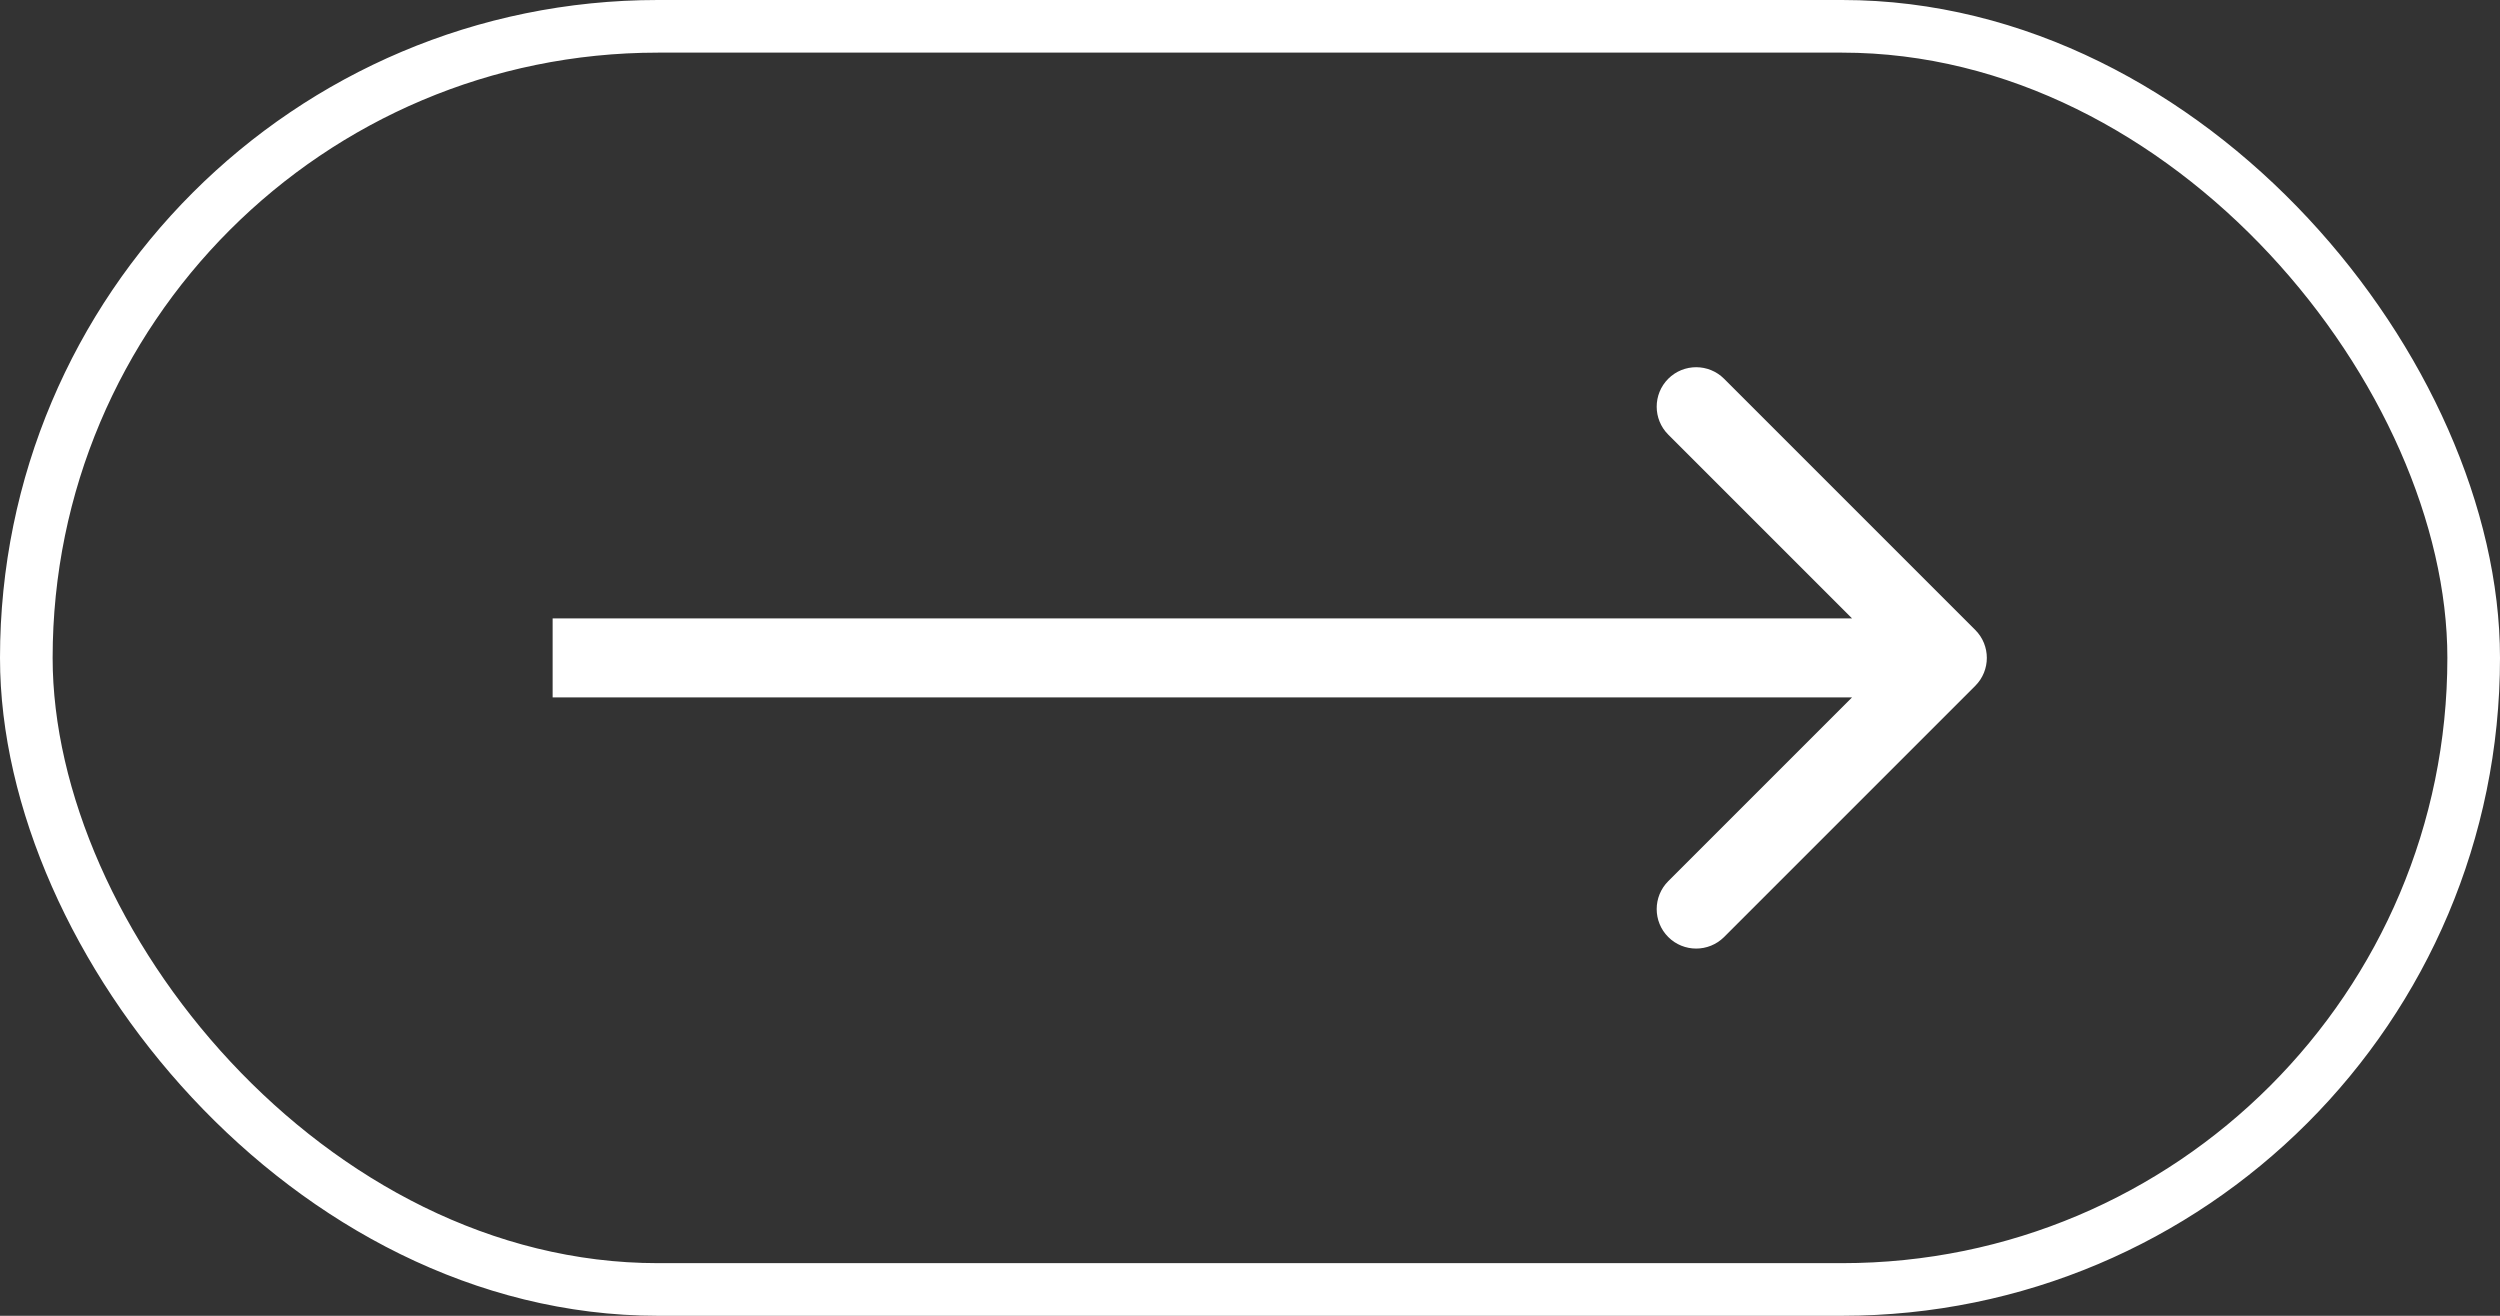 <svg width="95" height="50" viewBox="0 0 95 50" fill="none" xmlns="http://www.w3.org/2000/svg">
<rect x="0" y="0" width="95" height="50" fill="#333333" stroke="none"/>
<rect x="1" y="1" width="93" height="48" rx="24" stroke="white" stroke-width="2"/>
<path d="M75.061 26.061C75.646 25.475 75.646 24.525 75.061 23.939L65.515 14.393C64.929 13.808 63.979 13.808 63.393 14.393C62.808 14.979 62.808 15.929 63.393 16.515L71.879 25L63.393 33.485C62.808 34.071 62.808 35.021 63.393 35.607C63.979 36.192 64.929 36.192 65.515 35.607L75.061 26.061ZM21 26.5H74V23.5H21V26.5Z" fill="white"/>
</svg>
